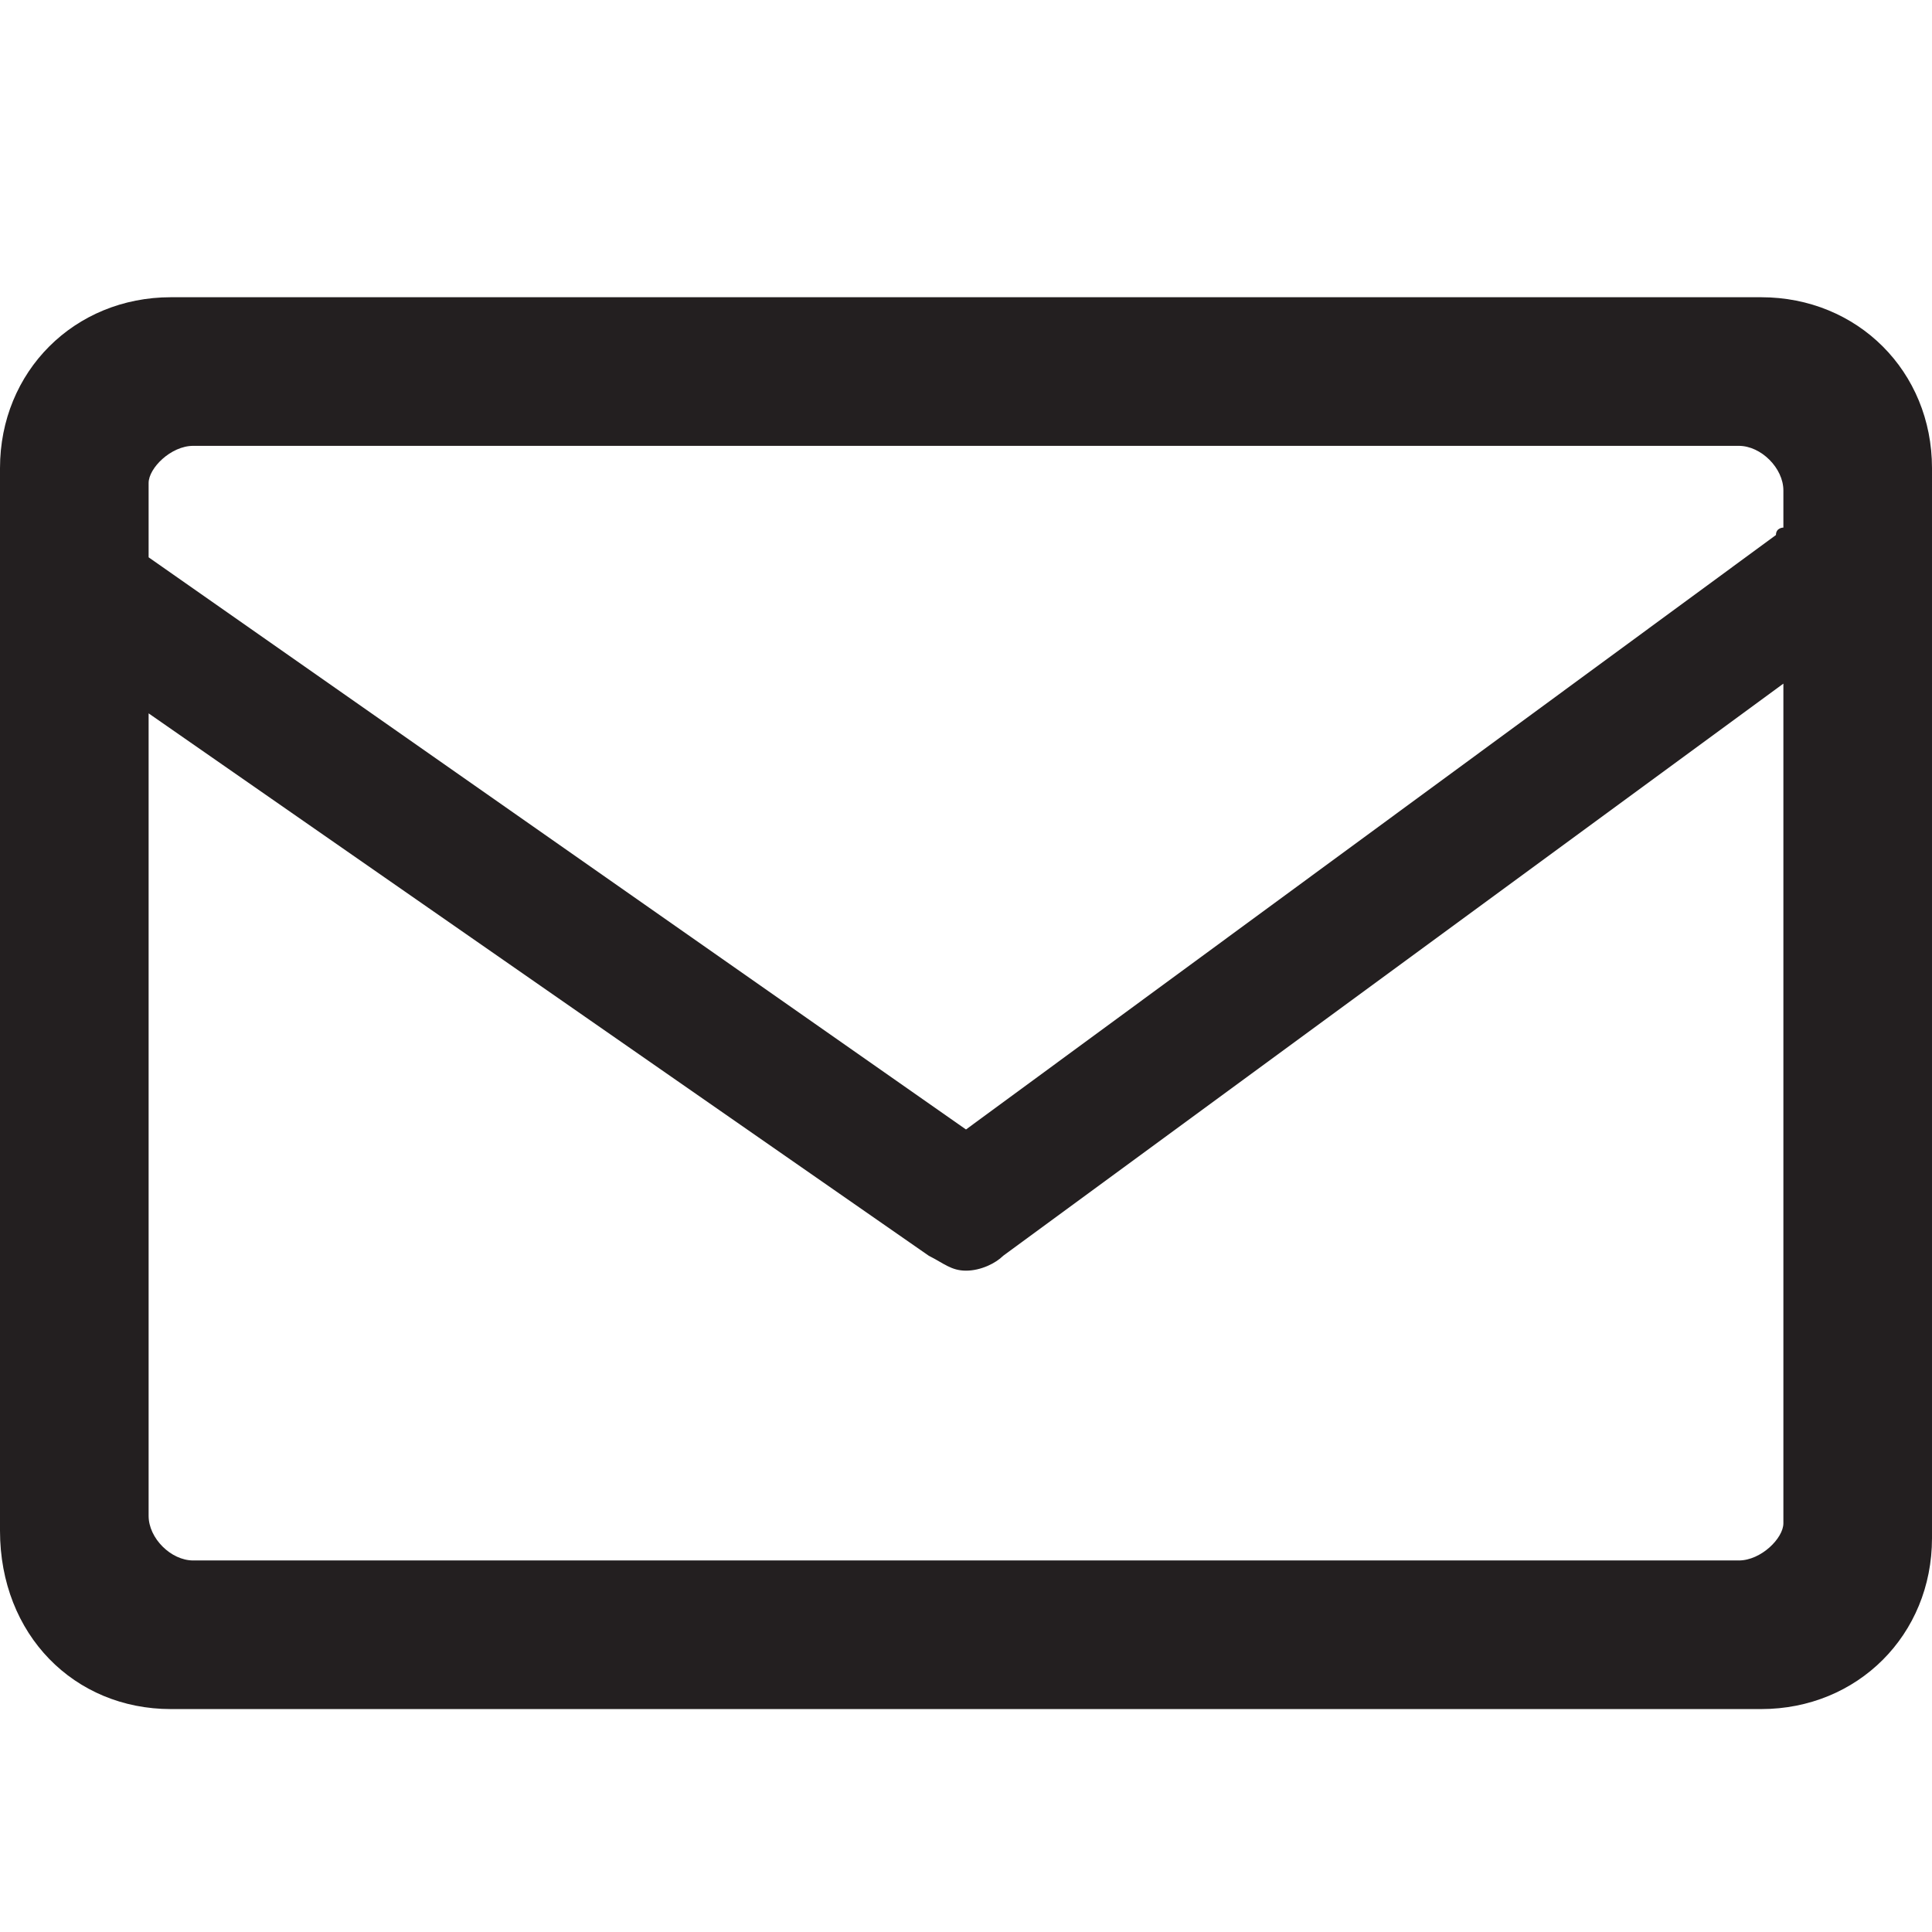 <?xml version="1.0" encoding="utf-8"?>
<!-- Generator: Adobe Illustrator 19.2.1, SVG Export Plug-In . SVG Version: 6.00 Build 0)  -->
<!DOCTYPE svg PUBLIC "-//W3C//DTD SVG 1.1//EN" "http://www.w3.org/Graphics/SVG/1.1/DTD/svg11.dtd">
<svg version="1.1" id="Layer_1" xmlns="http://www.w3.org/2000/svg" xmlns:xlink="http://www.w3.org/1999/xlink" x="0px" y="0px"
	 viewBox="0 0 26 26" style="enable-background:new 0 0 26 26;" xml:space="preserve">
<style type="text/css">
	.st0{fill:#231F20;}
</style>
<path class="st0" d="M23.7,4H2.3C1,4,0,5,0,6.3v14.3C0,22,1,23,2.3,23h21.4c1.3,0,2.3-1,2.3-2.3V6.3C26,5,25,4,23.7,4z M2.6,6h20.8
	C23.7,6,24,6.3,24,6.6v0.5c0,0-0.1,0-0.1,0.1l-10.9,8L2,7.5v-1C2,6.3,2.3,6,2.6,6z M23.4,21H2.6C2.3,21,2,20.7,2,20.4V9.6l10.5,7.3
	c0.2,0.1,0.3,0.2,0.5,0.2c0.2,0,0.4-0.1,0.5-0.2L24,9.2v11.3C24,20.7,23.7,21,23.4,21z"/>
</svg>
